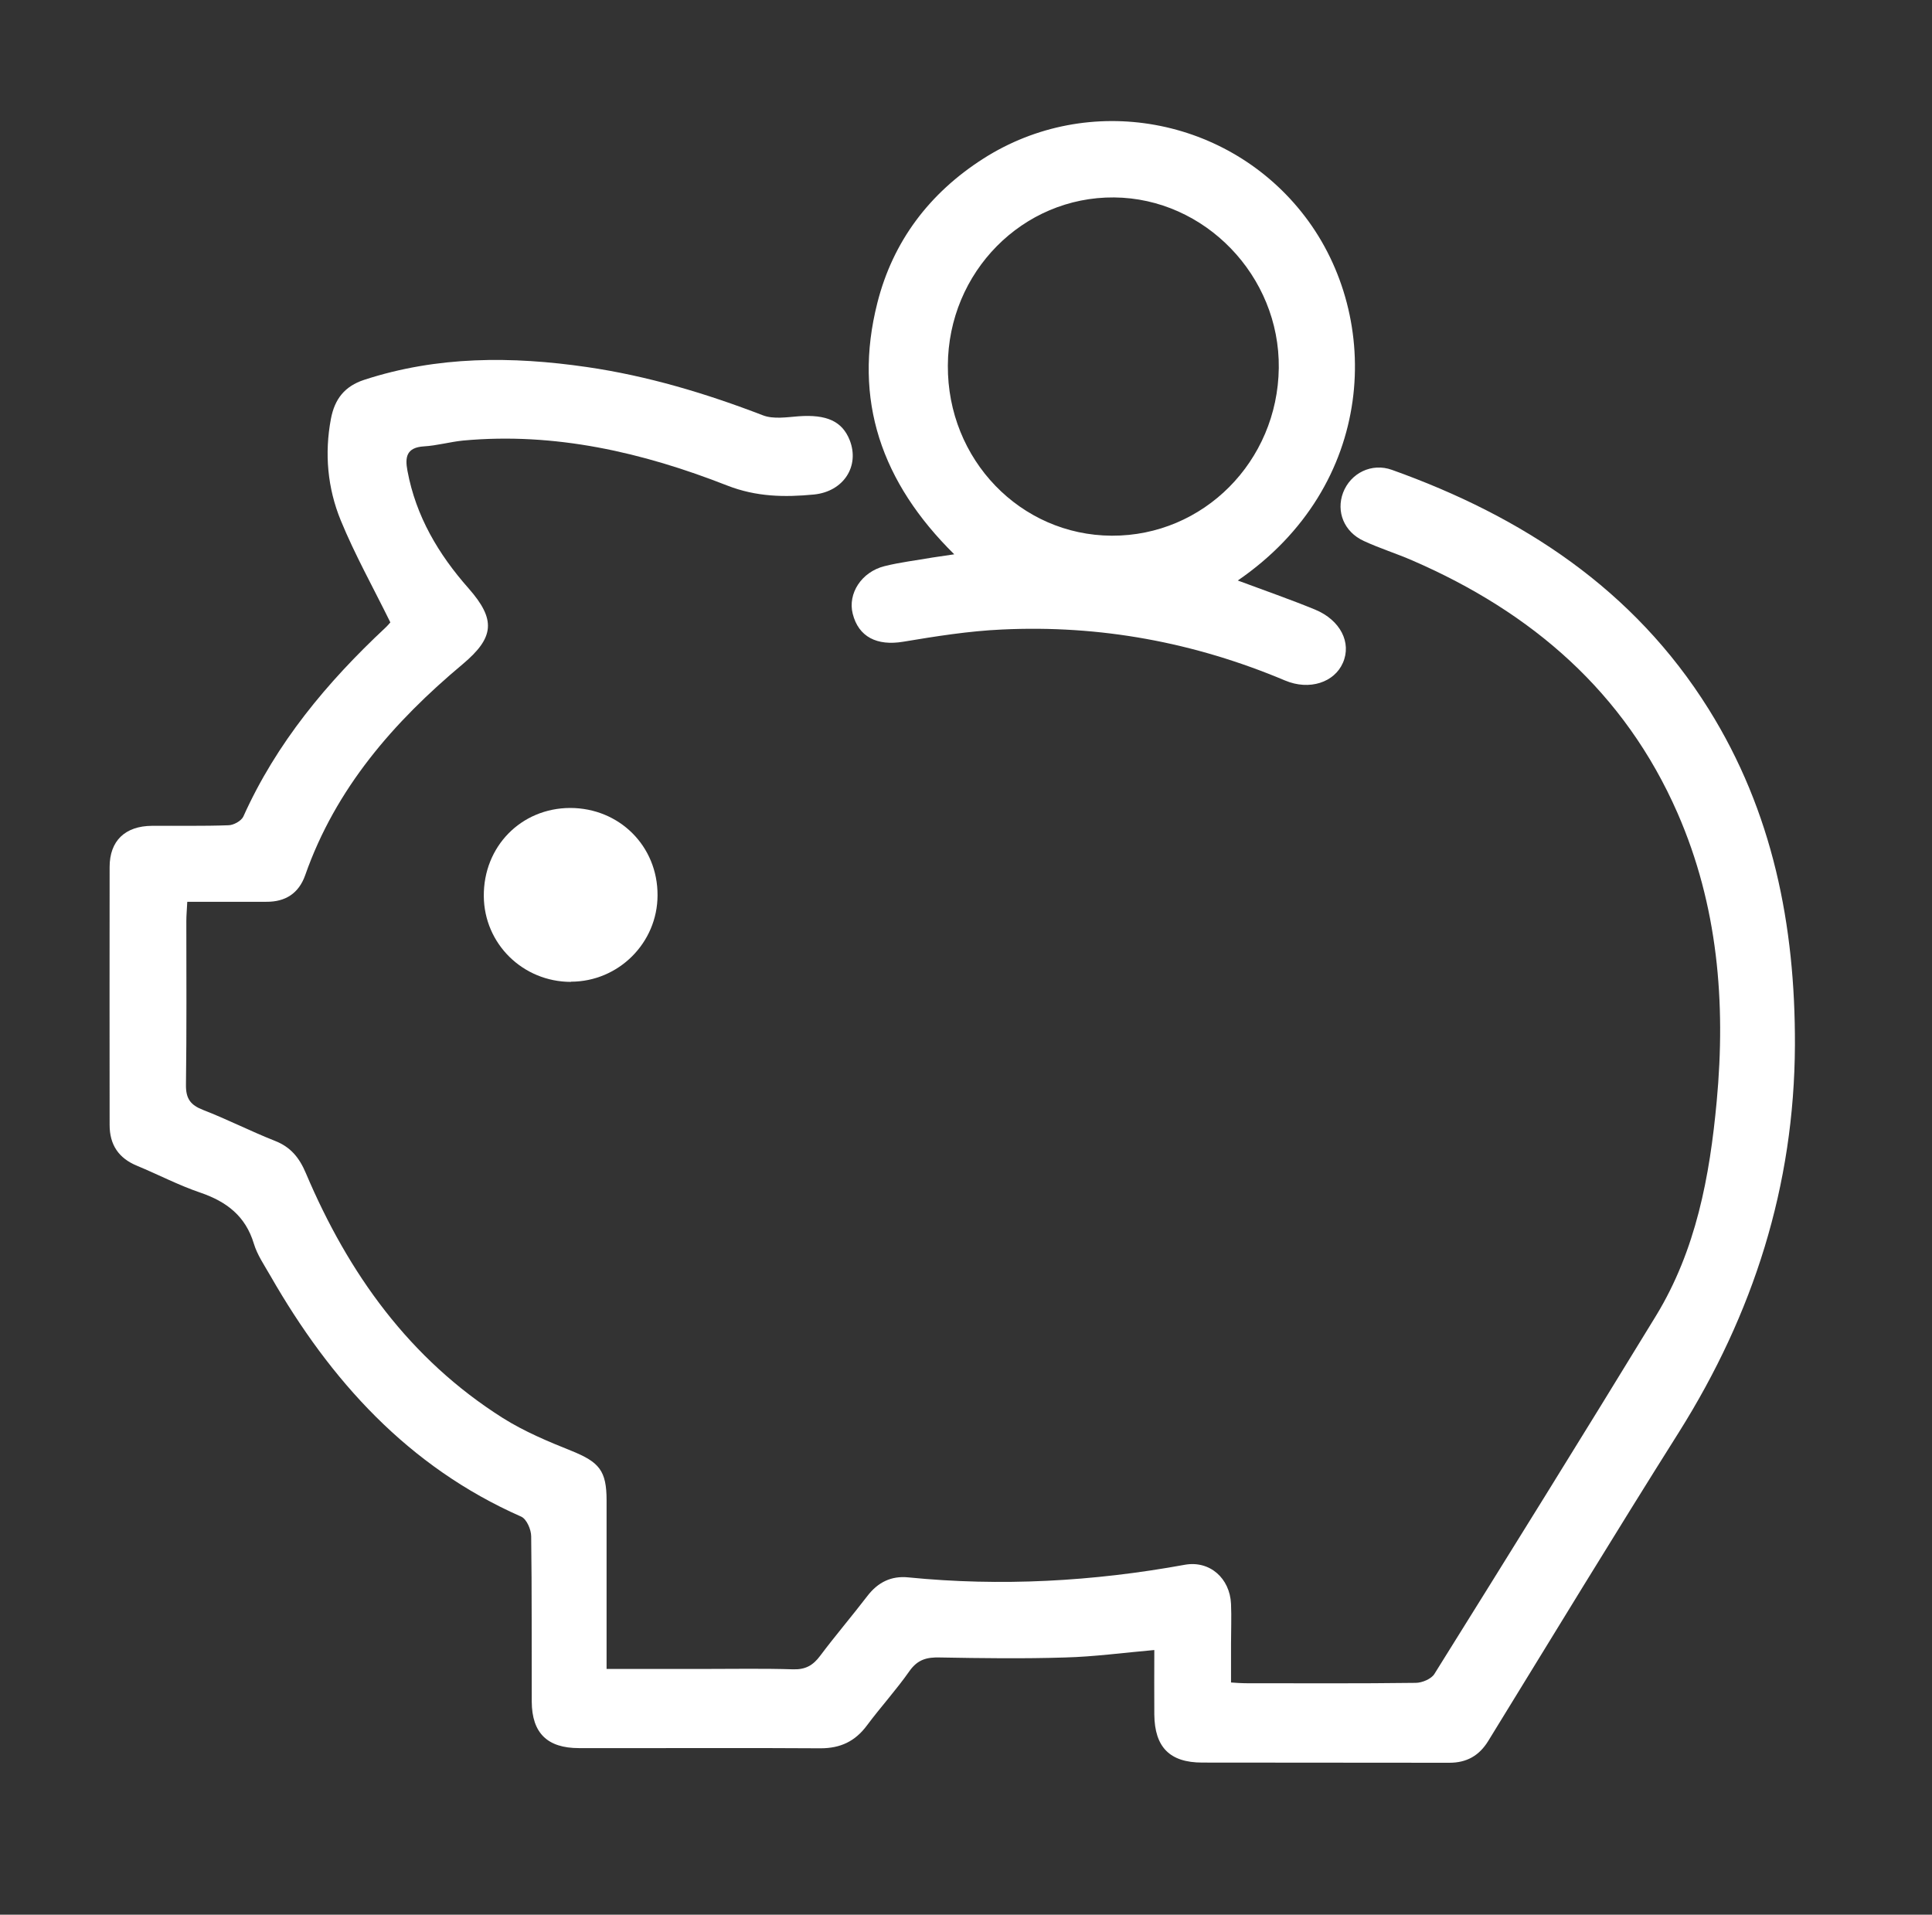 <?xml version="1.0" encoding="UTF-8"?>
<svg xmlns="http://www.w3.org/2000/svg" version="1.1" viewBox="0 0 102.75 101.83">
  <rect x="0" y="0" width="102.75" height="101.83" fill="#333333" stroke="none"/>
  <defs>
    <style>
      .cls-1 {
        fill: #fff;
      }
    </style>
  </defs>
  <!-- Generator: Adobe Illustrator 28.7.3, SVG Export Plug-In . SVG Version: 1.2.0 Build 164)  -->
  <g>
    <g id="Camada_1">
      <g>
        <path class="cls-1" d="M61.43,87.75c-1.71.15-3.24.36-4.78.4-2.22.07-4.44.04-6.65,0-.7-.02-1.19.1-1.63.72-.7,1-1.53,1.91-2.26,2.89-.63.85-1.41,1.22-2.47,1.22-4.28-.03-8.56,0-12.85-.01-1.68,0-2.5-.8-2.51-2.47-.01-2.93.01-5.86-.03-8.79,0-.36-.24-.92-.53-1.05-6.01-2.65-10.15-7.24-13.34-12.81-.32-.56-.7-1.11-.88-1.71-.44-1.46-1.44-2.23-2.84-2.71-1.15-.39-2.24-.96-3.37-1.43-.98-.4-1.46-1.12-1.46-2.17,0-4.57-.01-9.14,0-13.72,0-1.4.83-2.18,2.25-2.19,1.35-.01,2.71.02,4.06-.03.28,0,.69-.23.8-.46,1.76-3.92,4.45-7.14,7.55-10.04.14-.13.26-.28.27-.29-.92-1.87-1.89-3.6-2.64-5.43-.7-1.71-.87-3.55-.52-5.4.2-1.05.73-1.73,1.77-2.07,3.89-1.27,7.85-1.26,11.84-.68,3.23.47,6.33,1.4,9.37,2.57.55.21,1.25.1,1.88.05,1.5-.11,2.33.26,2.73,1.27.54,1.38-.32,2.73-1.9,2.89-1.56.15-3.06.13-4.62-.48-4.49-1.76-9.15-2.84-14.04-2.39-.7.07-1.39.27-2.09.31-.92.06-1.01.57-.87,1.3.45,2.42,1.65,4.44,3.25,6.25,1.46,1.66,1.38,2.61-.31,4.03-3.68,3.08-6.76,6.61-8.38,11.23-.34.96-1.05,1.42-2.07,1.41-1.38,0-2.75,0-4.2,0-.02.41-.05.72-.05,1.04,0,2.9.02,5.8-.02,8.69-.01.74.24,1.08.91,1.34,1.29.5,2.52,1.13,3.81,1.64.85.33,1.31.9,1.66,1.73,2.26,5.33,5.51,9.88,10.48,13.02,1.13.71,2.39,1.24,3.64,1.74,1.48.6,1.87,1.05,1.87,2.64,0,2.64,0,5.28,0,7.92,0,.31,0,.63,0,1.04,1.79,0,3.49,0,5.19,0,1.58,0,3.16-.03,4.73.02.66.02,1.06-.21,1.44-.72.81-1.08,1.69-2.11,2.51-3.18.56-.73,1.27-1.08,2.17-.99,4.93.49,9.83.22,14.71-.67,1.33-.24,2.4.72,2.46,2.08.03.71,0,1.42,0,2.12,0,.67,0,1.34,0,2.06.31.02.53.04.74.04,3.03,0,6.05.02,9.08-.02.34,0,.84-.21,1-.48,3.95-6.33,7.89-12.67,11.78-19.04,2.13-3.49,2.86-7.41,3.23-11.41.49-5.26.06-10.42-2.08-15.32-2.82-6.45-7.76-10.69-14.1-13.44-.85-.37-1.75-.65-2.59-1.04-1.05-.48-1.48-1.56-1.1-2.57.4-1.04,1.52-1.6,2.6-1.21,6.94,2.48,12.86,6.35,16.84,12.72,3.41,5.46,4.61,11.5,4.59,17.87-.03,7.49-2.21,14.29-6.17,20.59-3.43,5.44-6.77,10.94-10.14,16.42-.48.78-1.14,1.16-2.07,1.16-4.38-.01-8.76,0-13.14-.01-1.74,0-2.53-.83-2.55-2.55-.01-1.12,0-2.24,0-3.46Z"/>
        <path class="cls-1" d="M65.82,30.87c1.42.53,2.78,1,4.12,1.55,1.35.56,1.95,1.76,1.48,2.83-.45,1.04-1.78,1.49-3.08.94-4.82-2.03-9.84-2.96-15.06-2.71-1.76.08-3.51.36-5.25.65-1.38.23-2.37-.25-2.68-1.49-.27-1.07.46-2.22,1.69-2.53.84-.21,1.71-.31,2.56-.46.31-.05.62-.09,1.15-.17-3.87-3.82-5.4-8.21-4.09-13.37.83-3.28,2.77-5.84,5.63-7.67,5.62-3.59,13.07-2.22,17.11,3.07,4.15,5.43,3.8,14.31-3.58,19.37ZM50.41,19.44c-.03,5,3.86,9.03,8.72,9.05,4.87.02,8.82-3.95,8.88-8.92.06-4.89-3.93-9.03-8.76-9.07-4.86-.04-8.82,3.97-8.84,8.94Z"/>
        <path class="cls-1" d="M30.37,52.22c-2.56,0-4.62-2.02-4.64-4.56-.02-2.64,1.98-4.68,4.59-4.69,2.62,0,4.66,2.03,4.65,4.64,0,2.53-2.07,4.6-4.61,4.6Z"/>
      </g>
    </g>
  </g>
</svg>